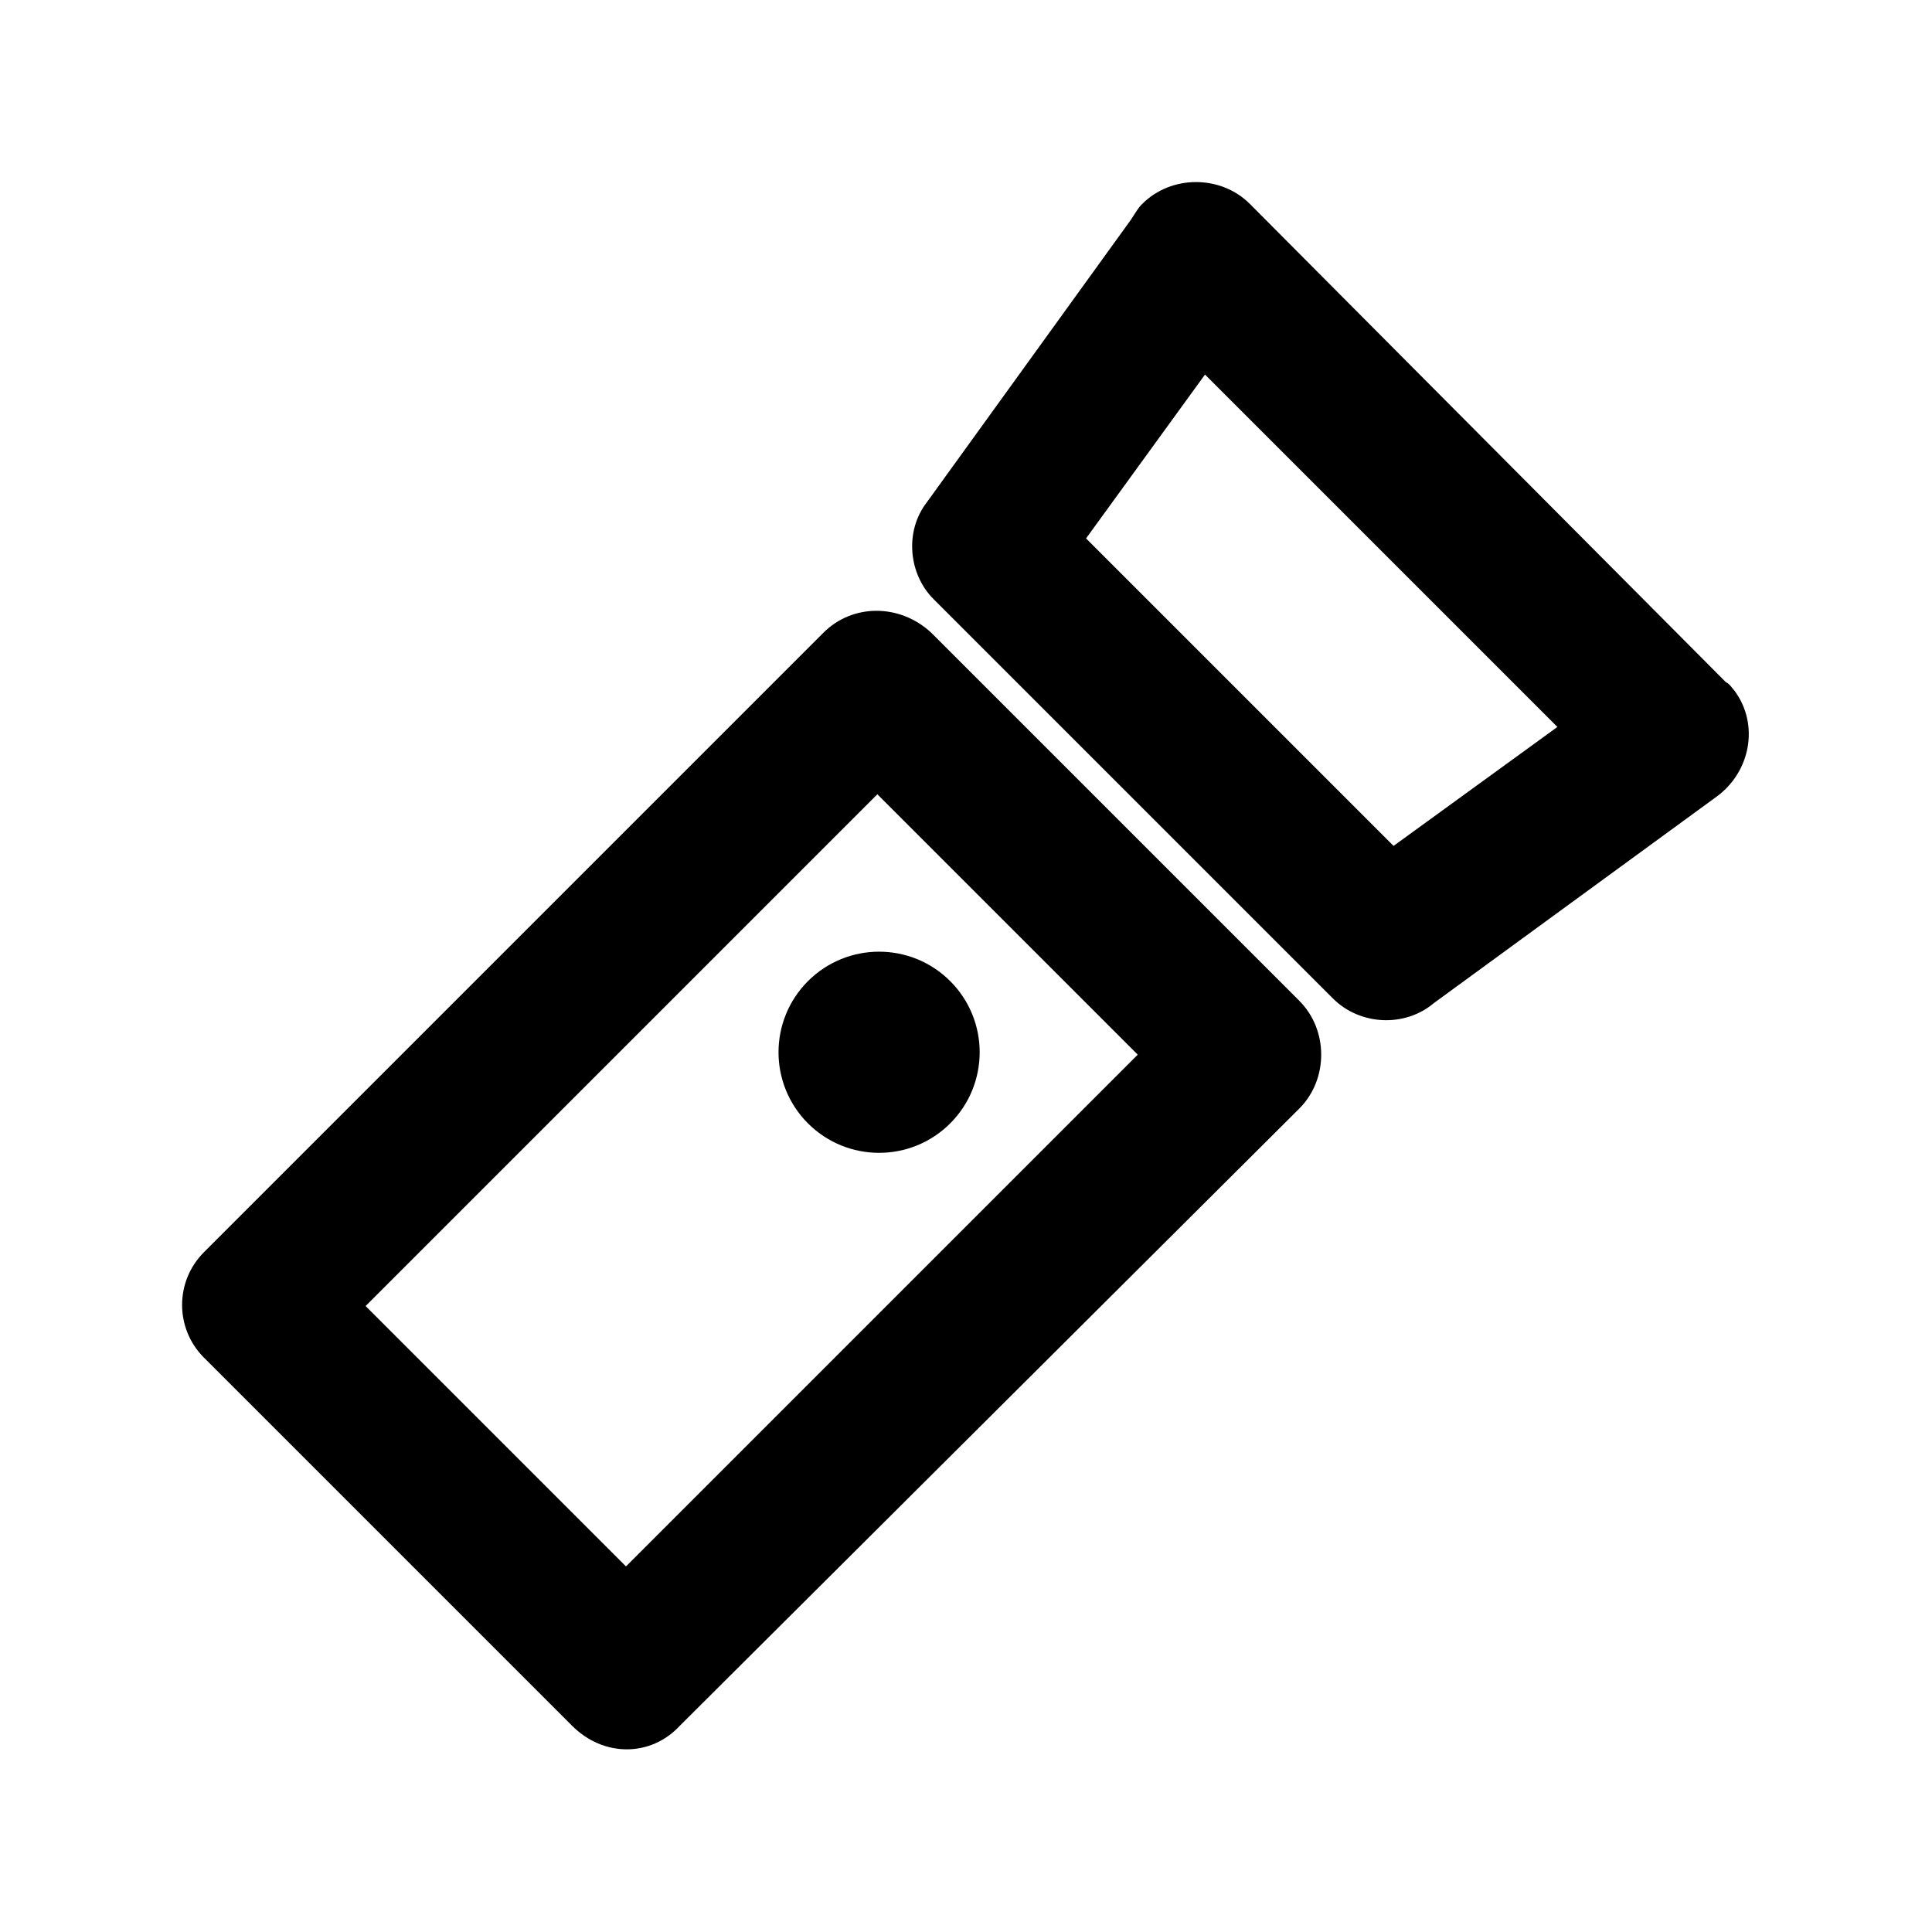 <?xml version="1.0" encoding="UTF-8"?>
<!-- Uploaded to: ICON Repo, www.svgrepo.com, Generator: ICON Repo Mixer Tools -->
<svg fill="#000000" width="800px" height="800px" version="1.1" viewBox="144 144 512 512" xmlns="http://www.w3.org/2000/svg">
 <g>
  <path d="m488.33 409.22-97.551-97.551c-8.328-7.734-20.82-7.734-28.551 0l-164.17 164.17c-7.734 7.734-7.734 20.223 0 27.957l97.551 97.551c8.328 8.328 20.82 8.328 28.551 0l164.17-163.57c7.734-7.734 7.734-20.82 0-28.551zm-111.82-54.723 69 69-135.62 135.62-69-69z"/>
  <path d="m601.34 324.75-126.1-126.7c-7.734-7.734-20.82-7.734-28.551 0-1.191 1.191-1.785 2.379-2.973 4.164l-54.129 74.945c-5.949 7.734-4.758 19.035 1.785 25.578l105.88 105.88c7.137 7.137 19.035 7.734 26.766 1.191l74.945-54.723c8.922-6.543 11.301-19.035 4.758-27.957-0.594-0.594-1.191-1.785-2.379-2.379zm-138-81.488 93.387 93.387-43.422 31.523-81.488-81.488z"/>
  <path d="m358.12 404.01c-10.406 10.41-10.406 27.285 0 37.695 10.41 10.41 27.285 10.41 37.695 0 10.41-10.41 10.41-27.285 0-37.695-10.41-10.406-27.285-10.406-37.695 0" fill-rule="evenodd"/>
 </g>
</svg>